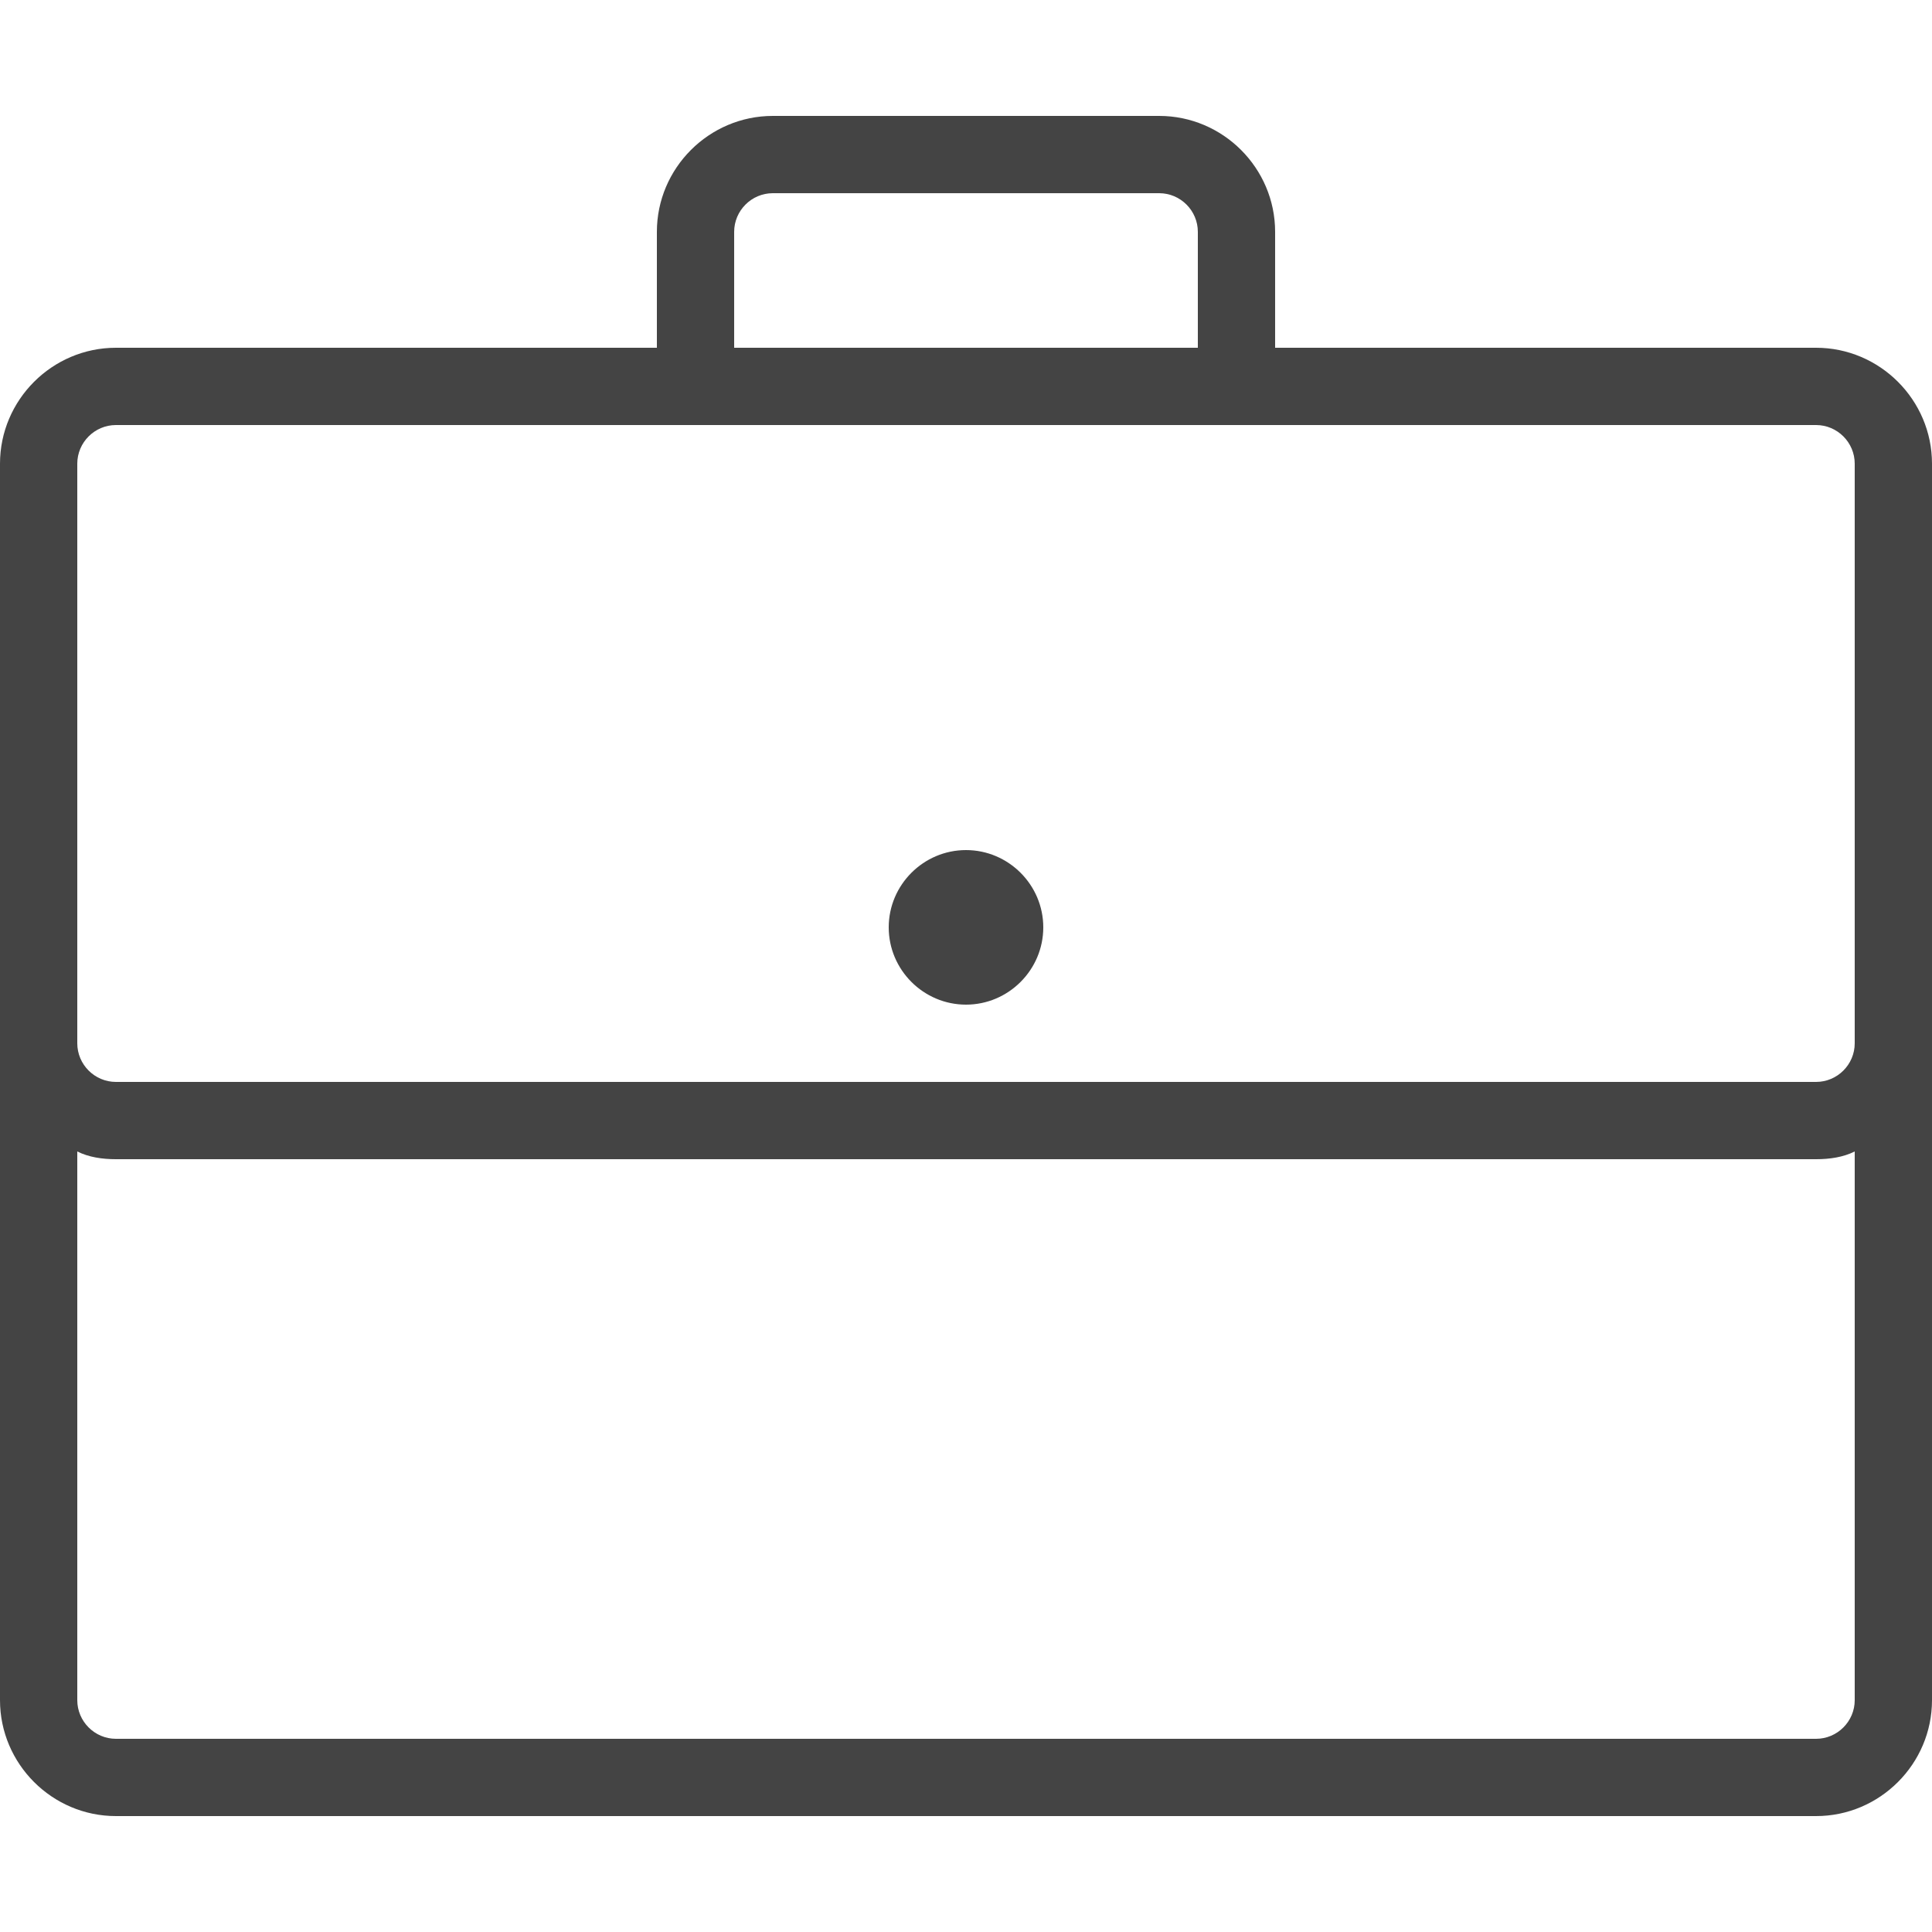<?xml version="1.0" encoding="utf-8"?>
<!-- Generator: Adobe Illustrator 19.2.1, SVG Export Plug-In . SVG Version: 6.00 Build 0)  -->
<svg version="1.1" id="Layer_1" xmlns="http://www.w3.org/2000/svg" xmlns:xlink="http://www.w3.org/1999/xlink" x="0px" y="0px"
	 viewBox="0 0 100 100" style="enable-background:new 0 0 100 100;" xml:space="preserve">
<style type="text/css">
	.st0{fill:#444444;}
</style>
<path class="st0" d="M40,6c-3.3,0-6,2.7-6,6v6H6c-3.3,0-6,2.7-6,6v29.6c0,0.1,0,0.3,0,0.4v34c0,3.3,2.7,6,6,6h88c3.3,0,6-2.7,6-6V24
	c0-3.3-2.7-6-6-6H66v-6c0-3.3-2.7-6-6-6H40z M40,10h20c1.1,0,2,0.9,2,2v6H38v-6C38,10.9,38.9,10,40,10z M6,22h88c1.1,0,2,0.9,2,2
	v29.7c0,0.1,0,0.1,0,0.2V54c0,1.1-0.9,2-2,2H6c-1.1,0-2-0.9-2-2c0-0.1,0-0.3,0-0.4V24C4,22.9,4.9,22,6,22z M50,44c-2.2,0-4,1.8-4,4
	s1.8,4,4,4s4-1.8,4-4S52.2,44,50,44z M4,59.6C4.6,59.9,5.3,60,6,60h88c0.7,0,1.4-0.1,2-0.4V88c0,1.1-0.9,2-2,2H6c-1.1,0-2-0.9-2-2
	V59.6z"/>
</svg>
